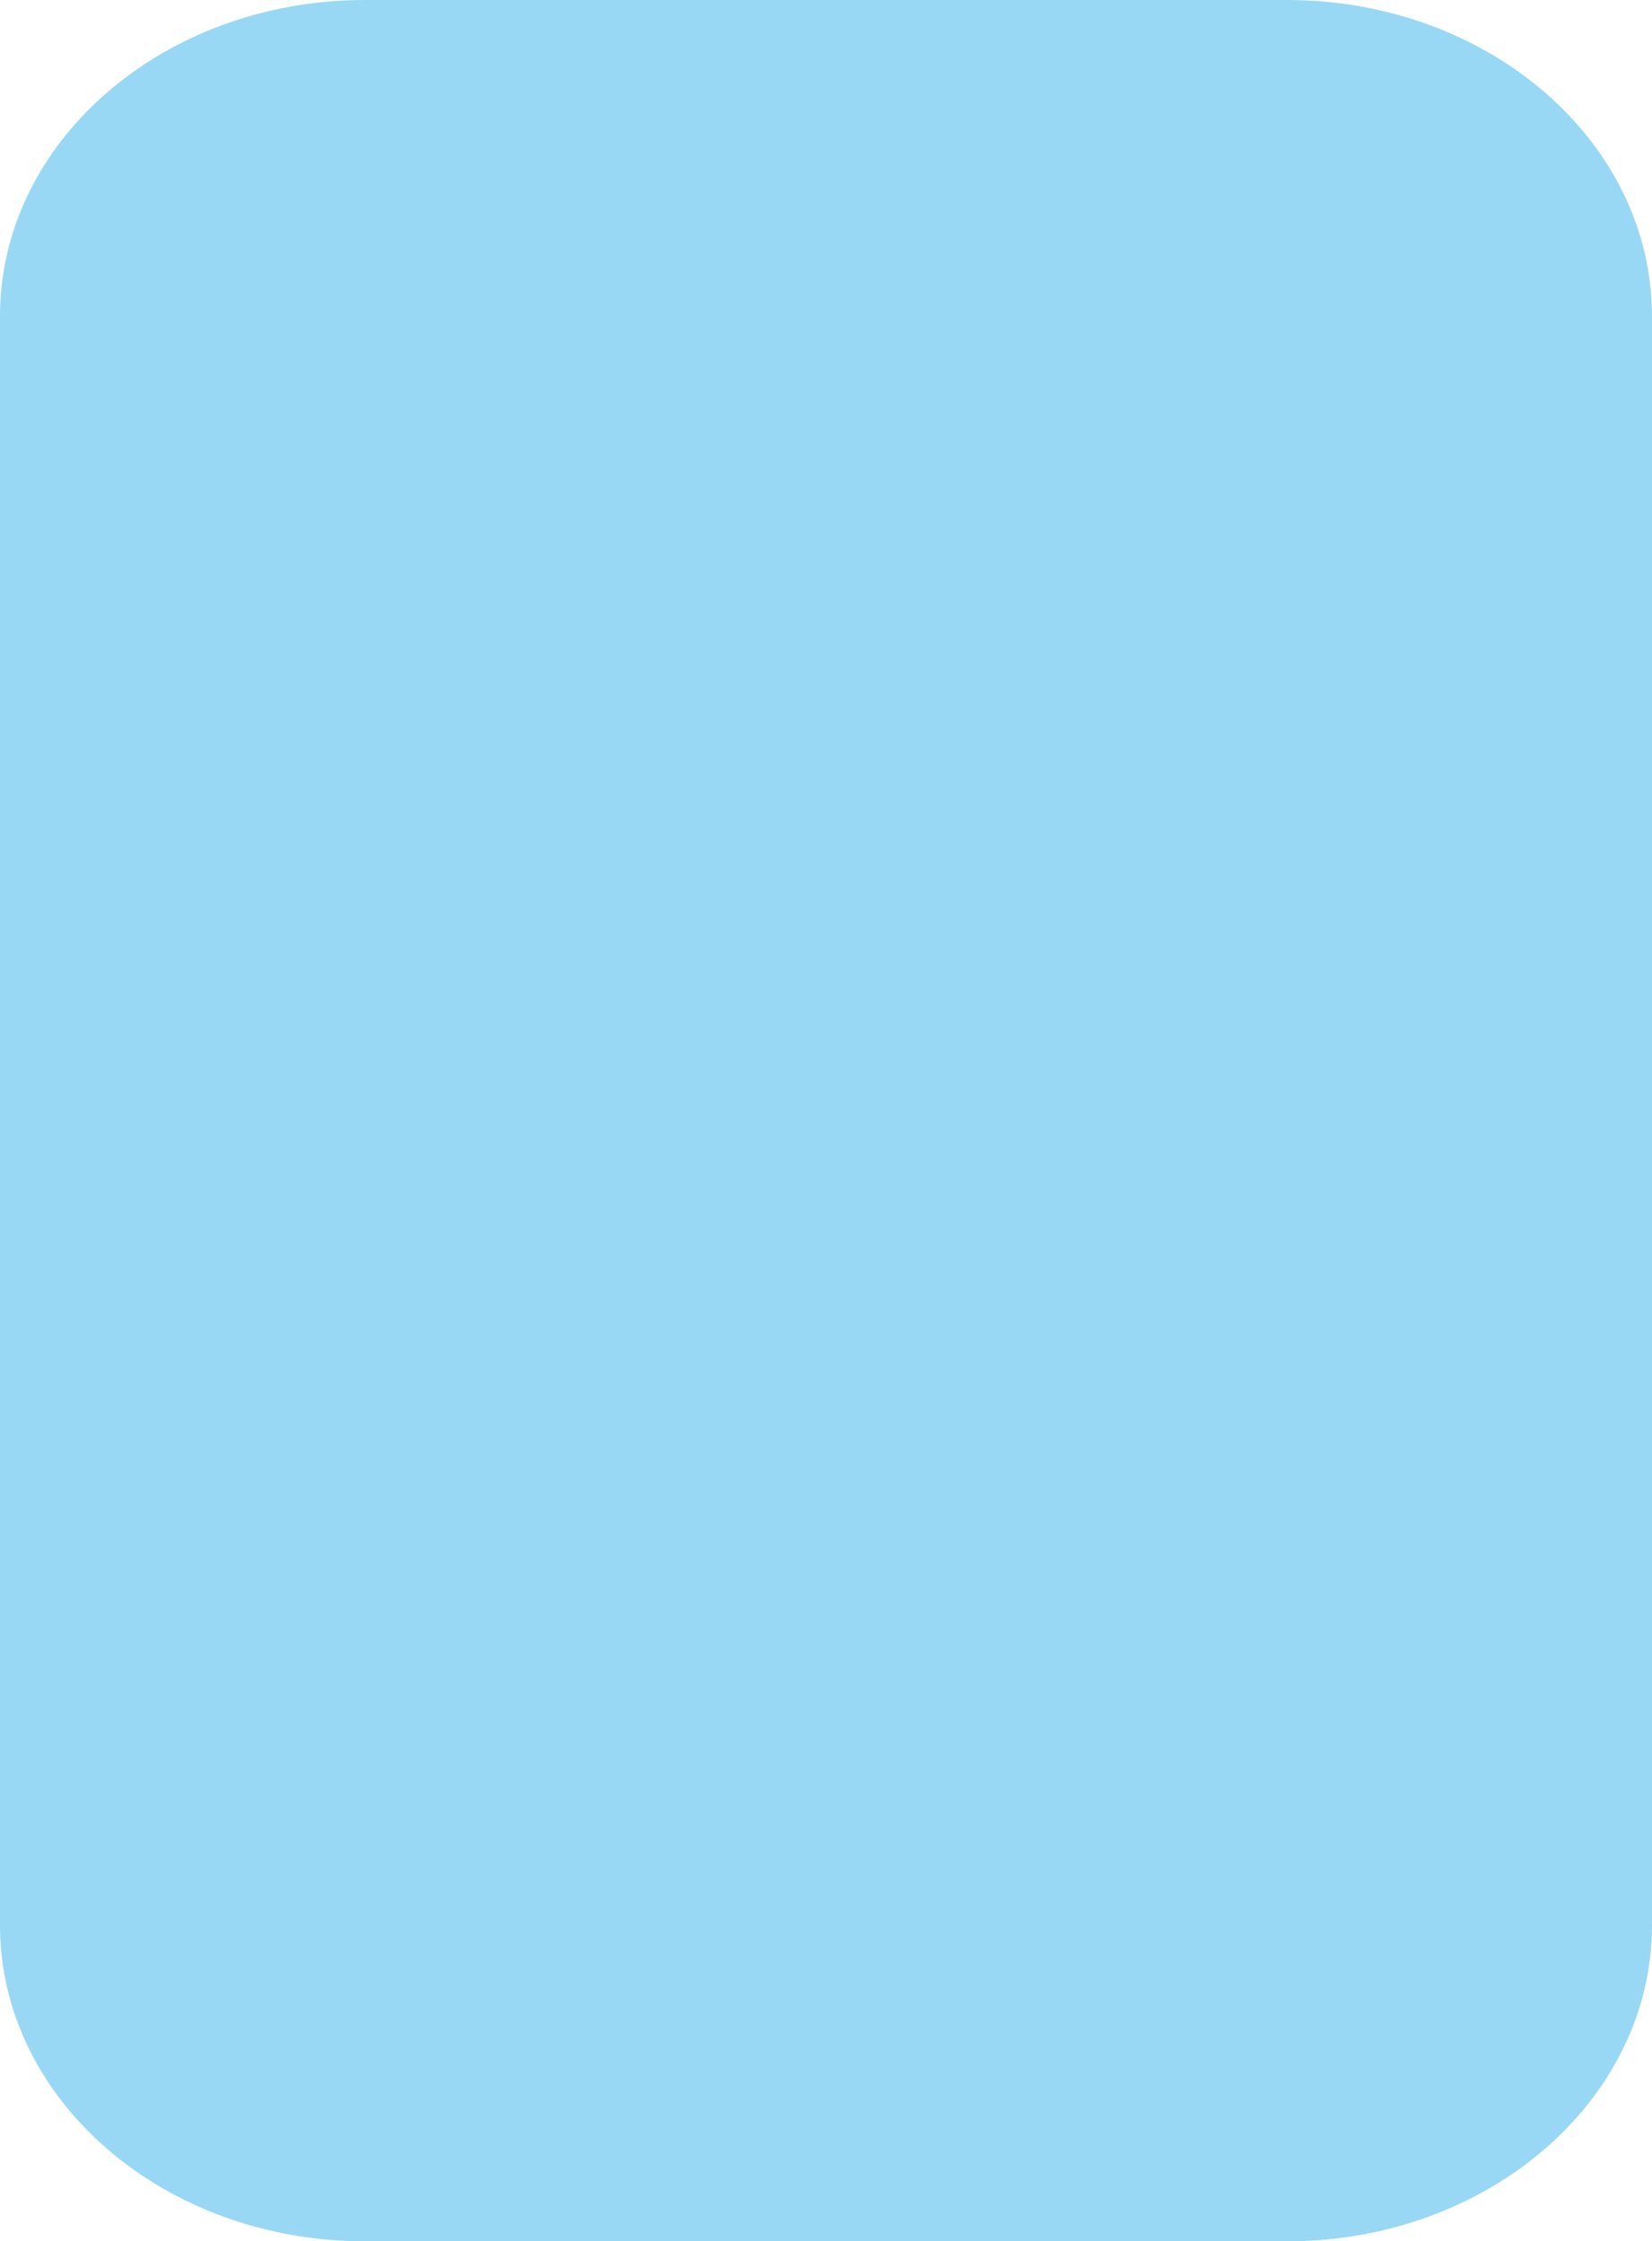 <?xml version="1.0" encoding="utf-8"?>
<!-- Generator: Adobe Illustrator 16.0.3, SVG Export Plug-In . SVG Version: 6.00 Build 0)  -->
<!DOCTYPE svg PUBLIC "-//W3C//DTD SVG 1.1//EN" "http://www.w3.org/Graphics/SVG/1.1/DTD/svg11.dtd">
<svg version="1.1" id="Ebene_1" xmlns="http://www.w3.org/2000/svg" xmlns:xlink="http://www.w3.org/1999/xlink" x="0px" y="0px"
	 width="86px" height="116.667px" viewBox="0 0 86 116.667" enable-background="new 0 0 86 116.667" xml:space="preserve">
<path fill="#009FE3" d="M-249.869-328.206c0-30.325,54.35-103.003,54.35-103.003s54.328,72.678,54.328,103.003
	c0,30.326-24.32,54.919-54.341,54.919C-225.548-273.287-249.869-297.88-249.869-328.206"/>
<path fill="#E6007E" d="M-130.604-328.206c0-30.325,54.346-103.003,54.346-103.003s54.333,72.678,54.333,103.003
	c0,30.326-24.32,54.919-54.346,54.919C-106.28-273.287-130.604-297.88-130.604-328.206"/>
<path fill="#FFED00" d="M-11.34-328.206c0-30.325,54.346-103.003,54.346-103.003s54.332,72.678,54.332,103.003
	c0,30.326-24.324,54.919-54.341,54.919C12.98-273.287-11.34-297.88-11.34-328.206"/>
<path d="M107.924-328.206c0-30.325,54.346-103.003,54.346-103.003s54.335,72.678,54.335,103.003
	c0,30.326-24.32,54.919-54.348,54.919C132.244-273.287,107.924-297.88,107.924-328.206"/>
<path d="M227.187-328.206c0-30.325,54.346-103.003,54.346-103.003s54.337,72.678,54.337,103.003
	c0,30.326-24.32,54.919-54.346,54.919C251.507-273.287,227.187-297.88,227.187-328.206"/>
<path fill="#009FE3" d="M-249.869-126.72c0-30.326,54.35-103.004,54.35-103.004s54.328,72.678,54.328,103.004
	s-24.32,54.918-54.341,54.918C-225.548-71.802-249.869-96.394-249.869-126.72"/>
<path fill="#E6007E" d="M-130.604-126.72c0-30.326,54.346-103.004,54.346-103.004s54.333,72.678,54.333,103.004
	s-24.32,54.918-54.346,54.918C-106.28-71.802-130.604-96.394-130.604-126.72"/>
<path fill="#FFED00" d="M-11.34-126.72c0-30.326,54.346-103.004,54.346-103.004s54.332,72.678,54.332,103.004
	S73.014-71.802,42.997-71.802C12.98-71.802-11.34-96.394-11.34-126.72"/>
<path d="M107.924-126.72c0-30.326,54.346-103.004,54.346-103.004s54.335,72.678,54.335,103.004s-24.32,54.918-54.348,54.918
	C132.244-71.802,107.924-96.394,107.924-126.72"/>
<path d="M227.187-126.72c0-30.326,54.346-103.004,54.346-103.004s54.337,72.678,54.337,103.004s-24.32,54.918-54.346,54.918
	C251.507-71.802,227.187-96.394,227.187-126.72"/>
<path d="M-163.869,100.207c0,9.09-8.507,16.46-19,16.46h-48c-10.493,0-19-7.37-19-16.46V16.46c0-9.09,8.507-16.46,19-16.46h48
	c10.493,0,19,7.37,19,16.46V100.207z"/>
<path d="M-33.266,100.207c0,9.09-8.507,16.46-19,16.46h-48c-10.493,0-19-7.37-19-16.46V16.46c0-9.09,8.507-16.46,19-16.46h48
	c10.493,0,19,7.37,19,16.46V100.207z"/>
<path opacity="0.4" fill="#009FE3" d="M86,100.207c0,9.09-8.506,16.46-19,16.46H19c-10.492,0-19-7.37-19-16.46V16.46
	C0,7.37,8.508,0,19,0h48c10.494,0,19,7.37,19,16.46V100.207z"/>
<path fill="#E6007E" d="M205.264,100.207c0,9.09-8.506,16.46-19,16.46h-48c-10.492,0-19-7.37-19-16.46V16.46
	c0-9.09,8.508-16.46,19-16.46h48c10.494,0,19,7.37,19,16.46V100.207z"/>
<g>
	<path fill="#E1B900" d="M324.528,100.207c0,9.09-8.506,16.46-19,16.46h-48c-10.492,0-19-7.37-19-16.46V16.46
		c0-9.09,8.508-16.46,19-16.46h48c10.494,0,19,7.37,19,16.46V100.207z"/>
	<path opacity="0.99" fill="#E2BA00" d="M323.777,99.476c0,8.932-8.357,16.173-18.668,16.173h-47.162
		c-10.309,0-18.668-7.241-18.668-16.173V17.191c0-8.932,8.359-16.173,18.668-16.173h47.162c10.311,0,18.668,7.241,18.668,16.173
		V99.476z"/>
	<path opacity="0.98" fill="#E3BB00" d="M323.027,98.745c0,8.772-8.209,15.885-18.337,15.885h-46.324
		c-10.126,0-18.337-7.112-18.337-15.885V17.922c0-8.772,8.211-15.885,18.337-15.885h46.324c10.128,0,18.337,7.112,18.337,15.885
		V98.745z"/>
	<path opacity="0.969" fill="#E3BC00" d="M322.276,98.014c0,8.614-8.061,15.598-18.005,15.598h-45.486
		c-9.942,0-18.005-6.983-18.005-15.598v-79.36c0-8.614,8.063-15.598,18.005-15.598h45.486c9.944,0,18.005,6.983,18.005,15.598
		V98.014z"/>
	<path opacity="0.959" fill="#E4BD00" d="M321.525,97.283c0,8.455-7.912,15.311-17.673,15.311h-44.648
		c-9.759,0-17.673-6.855-17.673-15.311V19.384c0-8.455,7.914-15.311,17.673-15.311h44.648c9.761,0,17.673,6.855,17.673,15.311
		V97.283z"/>
	<path opacity="0.949" fill="#E5BE00" d="M320.774,96.552c0,8.296-7.763,15.023-17.341,15.023h-43.811
		c-9.576,0-17.341-6.728-17.341-15.023V20.115c0-8.296,7.765-15.023,17.341-15.023h43.811c9.578,0,17.341,6.728,17.341,15.023
		V96.552z"/>
	<path opacity="0.939" fill="#E6BF00" d="M320.024,95.82c0,8.138-7.615,14.736-17.01,14.736h-42.973
		c-9.393,0-17.01-6.599-17.01-14.736V20.847c0-8.138,7.617-14.736,17.01-14.736h42.973c9.395,0,17.01,6.599,17.01,14.736V95.82z"/>
	<path opacity="0.928" fill="#E7C000" d="M319.273,95.09c0,7.979-7.467,14.448-16.679,14.448h-42.133
		c-9.211,0-16.679-6.47-16.679-14.448V21.577c0-7.979,7.468-14.448,16.679-14.448h42.133c9.212,0,16.679,6.47,16.679,14.448V95.09z"
		/>
	<path opacity="0.918" fill="#E8C000" d="M318.522,94.358c0,7.82-7.317,14.161-16.347,14.161h-41.295
		c-9.027,0-16.347-6.341-16.347-14.161v-72.05c0-7.82,7.319-14.161,16.347-14.161h41.295c9.029,0,16.347,6.341,16.347,14.161V94.358
		z"/>
	<path opacity="0.908" fill="#E8C100" d="M317.771,93.628c0,7.661-7.169,13.873-16.015,13.873H261.3
		c-8.844,0-16.015-6.212-16.015-13.873V23.04c0-7.662,7.171-13.874,16.015-13.874h40.457c8.846,0,16.015,6.212,16.015,13.874V93.628
		z"/>
	<path opacity="0.897" fill="#E9C200" d="M317.021,92.896c0,7.503-7.021,13.586-15.684,13.586h-39.619
		c-8.661,0-15.684-6.083-15.684-13.586V23.771c0-7.503,7.022-13.586,15.684-13.586h39.619c8.662,0,15.684,6.083,15.684,13.586
		V92.896z"/>
	<path opacity="0.887" fill="#EAC300" d="M316.271,92.166c0,7.344-6.872,13.298-15.352,13.298h-38.781
		c-8.478,0-15.352-5.954-15.352-13.298V24.502c0-7.345,6.874-13.299,15.352-13.299h38.781c8.479,0,15.352,5.954,15.352,13.299
		V92.166z"/>
	<path opacity="0.877" fill="#EBC400" d="M315.52,91.435c0,7.186-6.724,13.012-15.02,13.012h-37.943
		c-8.294,0-15.02-5.826-15.02-13.012V25.232c0-7.186,6.726-13.012,15.02-13.012H300.5c8.296,0,15.02,5.826,15.02,13.012V91.435z"/>
	<path opacity="0.867" fill="#ECC500" d="M314.769,90.703c0,7.027-6.575,12.725-14.688,12.725h-37.105
		c-8.111,0-14.688-5.697-14.688-12.725V25.964c0-7.027,6.576-12.725,14.688-12.725h37.105c8.112,0,14.688,5.697,14.688,12.725
		V90.703z"/>
	<path opacity="0.856" fill="#EDC600" d="M314.019,89.973c0,6.868-6.427,12.437-14.356,12.437h-36.268
		c-7.928,0-14.356-5.568-14.356-12.437V26.695c0-6.869,6.429-12.438,14.356-12.438h36.268c7.93,0,14.356,5.568,14.356,12.438V89.973
		z"/>
	<path opacity="0.846" fill="#EEC700" d="M313.268,89.241c0,6.709-6.278,12.149-14.024,12.149h-35.43
		c-7.744,0-14.024-5.44-14.024-12.149V27.426c0-6.709,6.28-12.149,14.024-12.149h35.43c7.746,0,14.024,5.44,14.024,12.149V89.241z"
		/>
	<path opacity="0.836" fill="#EFC800" d="M312.517,88.511c0,6.55-6.13,11.861-13.692,11.861h-34.592
		c-7.562,0-13.692-5.312-13.692-11.861V28.157c0-6.551,6.131-11.862,13.692-11.862h34.592c7.563,0,13.692,5.312,13.692,11.862
		V88.511z"/>
	<path opacity="0.826" fill="#F0C900" d="M311.766,87.779c0,6.392-5.98,11.574-13.36,11.574h-33.754
		c-7.378,0-13.36-5.183-13.36-11.574V28.888c0-6.392,5.982-11.574,13.36-11.574h33.754c7.38,0,13.36,5.183,13.36,11.574V87.779z"/>
	<path opacity="0.815" fill="#F0CA00" d="M311.016,87.048c0,6.233-5.833,11.287-13.029,11.287H265.07
		c-7.194,0-13.029-5.054-13.029-11.287V29.619c0-6.233,5.835-11.287,13.029-11.287h32.916c7.196,0,13.029,5.054,13.029,11.287
		V87.048z"/>
	<path opacity="0.805" fill="#F1CB00" d="M310.265,86.317c0,6.074-5.685,10.999-12.697,10.999h-32.078
		c-7.012,0-12.697-4.925-12.697-10.999V30.351c0-6.075,5.686-11,12.697-11h32.078c7.013,0,12.697,4.925,12.697,11V86.317z"/>
	<path opacity="0.795" fill="#F2CC00" d="M309.514,85.586c0,5.916-5.535,10.713-12.366,10.713h-31.238
		c-6.829,0-12.366-4.797-12.366-10.713V31.081c0-5.916,5.537-10.713,12.366-10.713h31.238c6.831,0,12.366,4.797,12.366,10.713
		V85.586z"/>
	<path opacity="0.785" fill="#F3CD00" d="M308.763,84.855c0,5.757-5.387,10.425-12.034,10.425h-30.4
		c-6.646,0-12.034-4.668-12.034-10.425V31.813c0-5.758,5.388-10.426,12.034-10.426h30.4c6.647,0,12.034,4.668,12.034,10.426V84.855z
		"/>
	<path opacity="0.774" fill="#F4CE00" d="M308.013,84.124c0,5.599-5.239,10.138-11.703,10.138h-29.563
		c-6.463,0-11.703-4.539-11.703-10.138v-51.58c0-5.6,5.24-10.139,11.703-10.139h29.563c6.464,0,11.703,4.539,11.703,10.139V84.124z"
		/>
	<path opacity="0.764" fill="#F5CF00" d="M307.262,83.393c0,5.44-5.09,9.851-11.371,9.851h-28.725
		c-6.279,0-11.371-4.41-11.371-9.851V33.274c0-5.44,5.092-9.851,11.371-9.851h28.725c6.281,0,11.371,4.41,11.371,9.851V83.393z"/>
	<path opacity="0.754" fill="#F6D000" d="M306.511,82.662c0,5.281-4.941,9.563-11.039,9.563h-27.887
		c-6.097,0-11.039-4.281-11.039-9.563V34.006c0-5.282,4.942-9.563,11.039-9.563h27.887c6.098,0,11.039,4.281,11.039,9.563V82.662z"
		/>
	<path opacity="0.744" fill="#F7D100" d="M305.76,81.931c0,5.122-4.793,9.275-10.707,9.275h-27.049
		c-5.913,0-10.707-4.153-10.707-9.275V34.736c0-5.122,4.794-9.275,10.707-9.275h27.049c5.914,0,10.707,4.153,10.707,9.275V81.931z"
		/>
	<path opacity="0.733" fill="#F8D100" d="M305.01,81.2c0,4.963-4.645,8.987-10.376,8.987h-26.211
		c-5.729,0-10.376-4.024-10.376-8.987V35.468c0-4.964,4.646-8.988,10.376-8.988h26.211c5.731,0,10.376,4.024,10.376,8.988V81.2z"/>
	<path opacity="0.723" fill="#F8D200" d="M304.259,80.469c0,4.805-4.496,8.7-10.044,8.7h-25.373c-5.547,0-10.044-3.896-10.044-8.7
		v-44.27c0-4.806,4.497-8.701,10.044-8.701h25.373c5.548,0,10.044,3.896,10.044,8.701V80.469z"/>
	<path opacity="0.713" fill="#F9D300" d="M303.508,79.737c0,4.646-4.348,8.414-9.712,8.414h-24.535
		c-5.363,0-9.712-3.768-9.712-8.414V36.93c0-4.646,4.349-8.414,9.712-8.414h24.535c5.364,0,9.712,3.768,9.712,8.414V79.737z"/>
	<path opacity="0.703" fill="#FAD400" d="M302.757,79.007c0,4.487-4.198,8.126-9.38,8.126H269.68c-5.18,0-9.38-3.639-9.38-8.126
		V37.661c0-4.488,4.2-8.127,9.38-8.127h23.697c5.182,0,9.38,3.639,9.38,8.127V79.007z"/>
	<path opacity="0.692" fill="#FBD500" d="M302.007,78.275c0,4.329-4.051,7.839-9.049,7.839h-22.859
		c-4.997,0-9.049-3.51-9.049-7.839V38.392c0-4.329,4.052-7.839,9.049-7.839h22.859c4.998,0,9.049,3.51,9.049,7.839V78.275z"/>
	<path opacity="0.682" fill="#FCD600" d="M301.256,77.545c0,4.17-3.902,7.551-8.717,7.551h-22.021
		c-4.813,0-8.717-3.381-8.717-7.551V39.123c0-4.171,3.903-7.552,8.717-7.552h22.021c4.814,0,8.717,3.381,8.717,7.552V77.545z"/>
	<path opacity="0.672" fill="#FDD700" d="M300.505,76.813c0,4.012-3.753,7.264-8.385,7.264h-21.184
		c-4.63,0-8.385-3.252-8.385-7.264V39.854c0-4.013,3.755-7.265,8.385-7.265h21.184c4.632,0,8.385,3.252,8.385,7.265V76.813z"/>
	<path opacity="0.661" fill="#FED800" d="M299.754,76.083c0,3.853-3.604,6.976-8.054,6.976h-20.344
		c-4.448,0-8.054-3.123-8.054-6.976V40.585c0-3.854,3.605-6.977,8.054-6.977H291.7c4.449,0,8.054,3.123,8.054,6.977V76.083z"/>
	<path opacity="0.651" fill="#FFD900" d="M299.004,75.352c0,3.694-3.457,6.688-7.723,6.688h-19.506
		c-4.265,0-7.723-2.994-7.723-6.688V41.316c0-3.695,3.458-6.689,7.723-6.689h19.506c4.266,0,7.723,2.994,7.723,6.689V75.352z"/>
	<path opacity="0.641" fill="#FFDA00" d="M298.253,74.62c0,3.535-3.308,6.401-7.391,6.401h-18.668c-4.082,0-7.391-2.866-7.391-6.401
		V42.048c0-3.536,3.309-6.402,7.391-6.402h18.668c4.083,0,7.391,2.866,7.391,6.402V74.62z"/>
	<path opacity="0.631" fill="#FFDB00" d="M297.502,73.89c0,3.376-3.159,6.114-7.059,6.114h-17.83c-3.898,0-7.059-2.738-7.059-6.114
		V42.778c0-3.377,3.16-6.115,7.059-6.115h17.83c3.899,0,7.059,2.738,7.059,6.115V73.89z"/>
	<path opacity="0.621" fill="#FFDC00" d="M296.751,73.158c0,3.218-3.011,5.827-6.727,5.827h-16.992
		c-3.715,0-6.727-2.609-6.727-5.827V43.51c0-3.219,3.012-5.828,6.727-5.828h16.992c3.716,0,6.727,2.609,6.727,5.828V73.158z"/>
	<path opacity="0.61" fill="#FFDD00" d="M296.001,72.428c0,3.059-2.862,5.539-6.396,5.539h-16.154
		c-3.532,0-6.396-2.48-6.396-5.539V44.24c0-3.06,2.863-5.54,6.396-5.54h16.154c3.533,0,6.396,2.48,6.396,5.54V72.428z"/>
	<path opacity="0.6" fill="#FFDE00" d="M295.25,71.696c0,2.9-2.714,5.252-6.063,5.252H273.87c-3.349,0-6.063-2.352-6.063-5.252
		V44.972c0-2.901,2.715-5.253,6.063-5.253h15.316c3.35,0,6.063,2.352,6.063,5.253V71.696z"/>
</g>
</svg>
